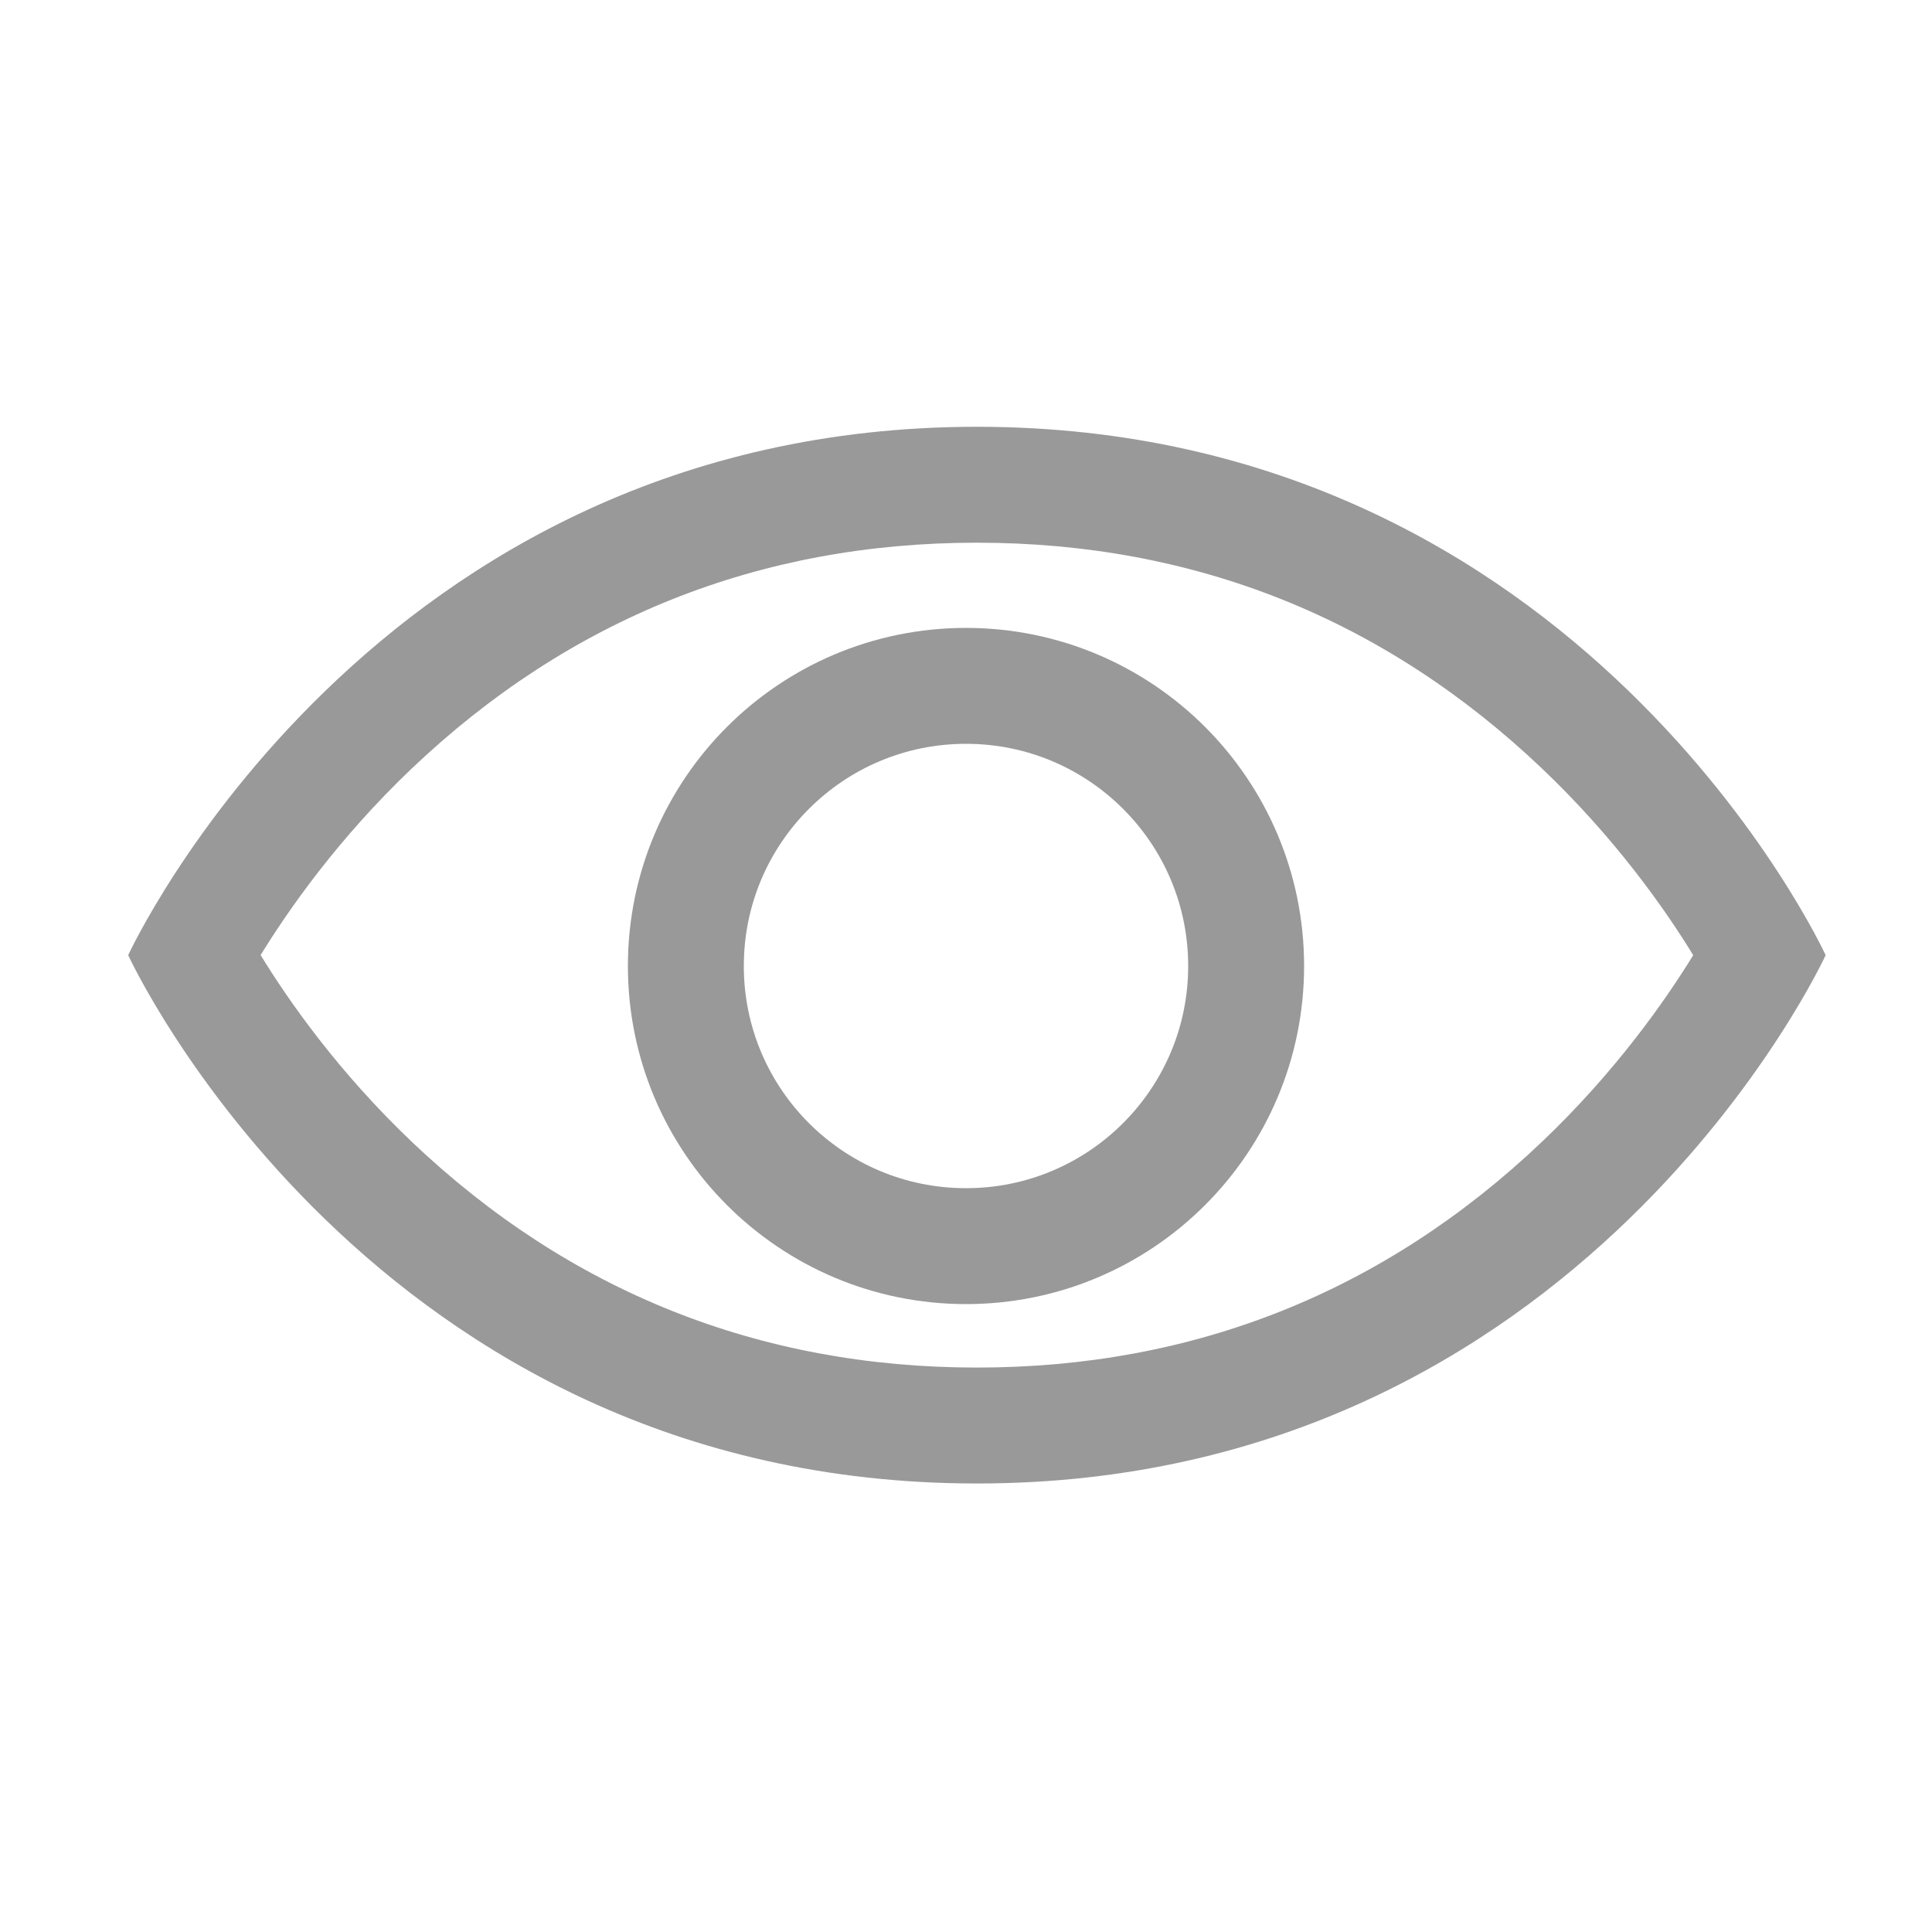 <svg xmlns="http://www.w3.org/2000/svg" width="20" height="20" viewBox="0 0 20 20">
  <g id="그룹_151" data-name="그룹 151" transform="translate(0 -0.182)">
    <rect id="사각형_742" data-name="사각형 742" width="20" height="20" transform="translate(0 0.182)" fill="none"/>
    <g id="패스_755" data-name="패스 755" transform="translate(-14.673 -51.4)" fill="none" stroke-linecap="round" stroke-linejoin="round">
      <path d="M24.786,56A9.984,9.984,0,0,0,16,61.47a9.791,9.791,0,0,0,17.572,0A9.984,9.984,0,0,0,24.786,56Z" stroke="none"/>
      <path d="M 24.786 57.2 C 22.536 57.2 20.568 57.986 18.936 59.537 C 18.173 60.263 17.659 61 17.371 61.469 C 17.659 61.94 18.174 62.677 18.936 63.402 C 20.568 64.953 22.536 65.739 24.786 65.739 C 27.036 65.739 29.004 64.953 30.635 63.402 C 31.398 62.676 31.913 61.939 32.201 61.47 C 31.913 60.999 31.398 60.262 30.635 59.537 C 29.004 57.986 27.036 57.2 24.786 57.2 M 24.786 56 C 31.062 56 33.572 61.47 33.572 61.47 C 33.572 61.47 31.062 66.939 24.786 66.939 C 18.51 66.939 16 61.47 16 61.47 C 16 61.47 18.51 56 24.786 56 Z" stroke="none" fill="#999"/>
    </g>
    <g id="타원_5" data-name="타원 5" transform="translate(6.5 6.682)" fill="none" stroke="#999" stroke-linecap="round" stroke-linejoin="round" stroke-width="1.2">
      <circle cx="3.5" cy="3.5" r="3.5" stroke="none"/>
      <circle cx="3.5" cy="3.5" r="2.9" fill="none"/>
    </g>
  </g>
</svg>
